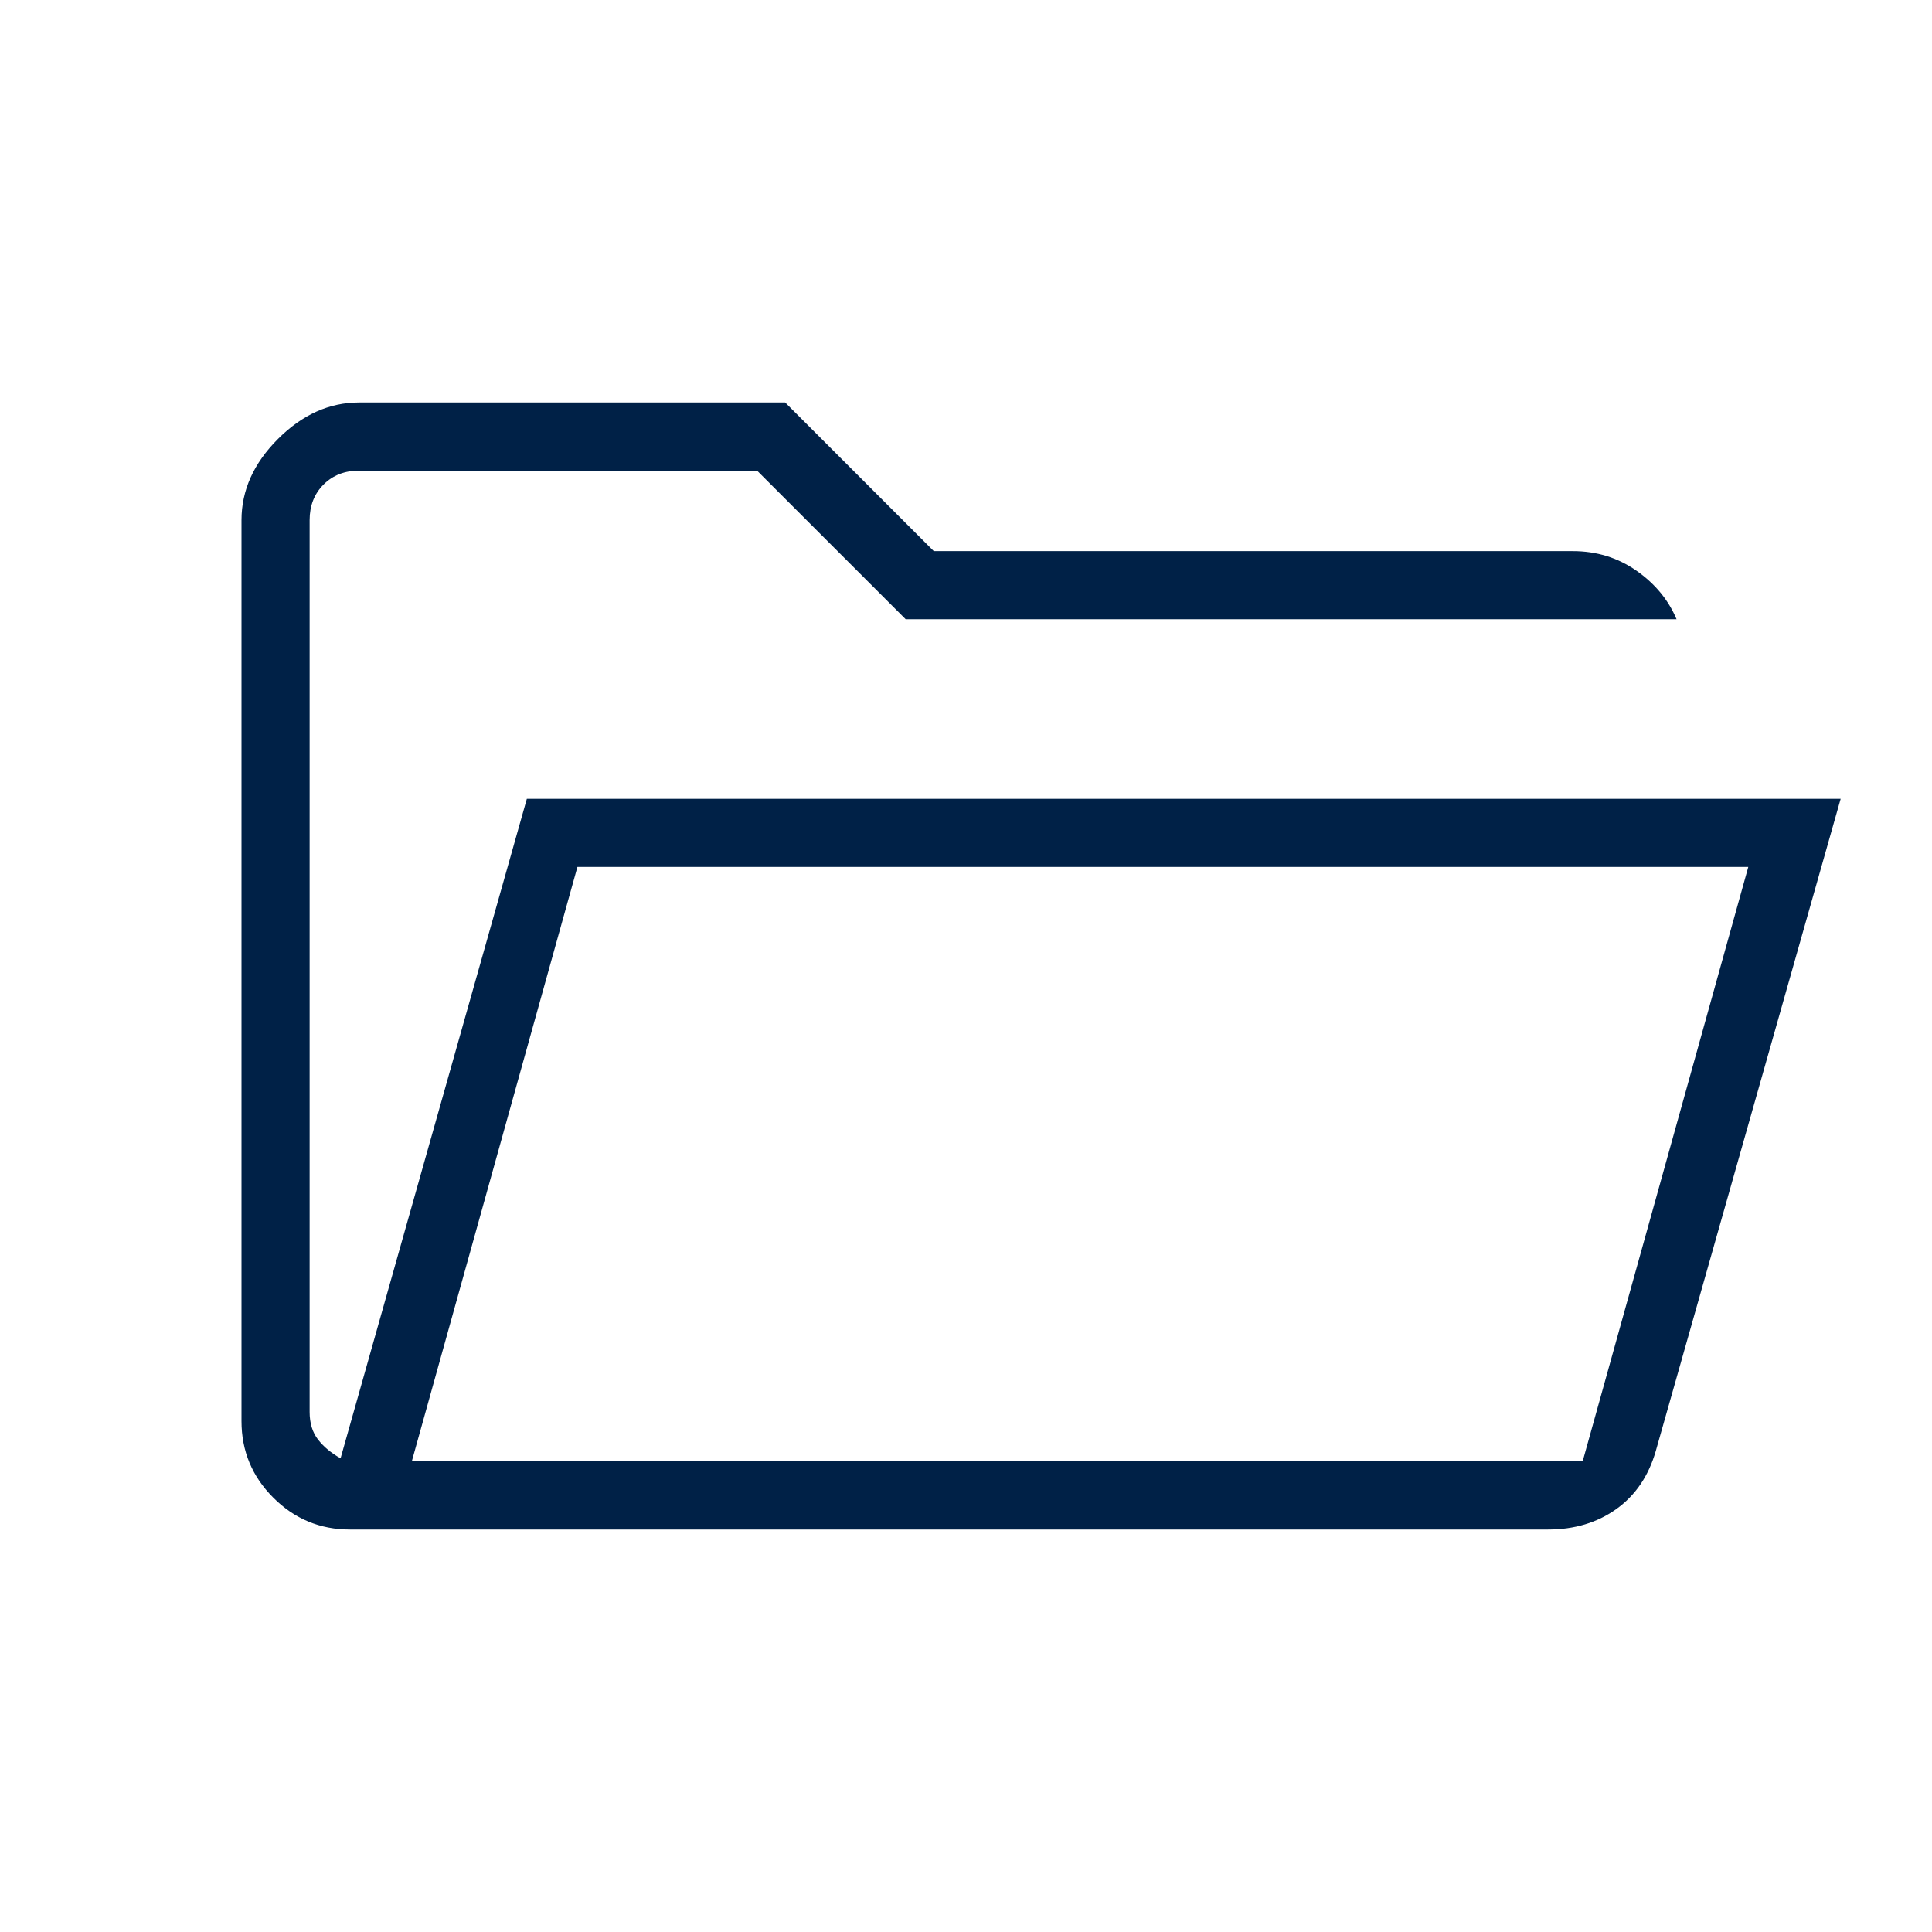 <svg xmlns="http://www.w3.org/2000/svg" height="40px" viewBox="0 -960 960 960" width="40px" fill="#002147"><path d="M173.85-200q-22.23 0-38.04-15.81Q120-231.62 120-253.85v-447.69q0-22.23 18.12-40.34Q156.23-760 178.46-760h211.69L464-686.15h317.54q17.61 0 31.5 9.65 13.88 9.65 20.04 24.19H450.03l-73.85-73.84H178.46q-10.77 0-17.69 6.92-6.92 6.92-6.92 17.69v443.08q0 8.46 4.23 13.84 4.23 5.39 11.15 9.24l92.56-327.7h652.83l-91.83 323.93q-5.38 18.77-19.62 28.96Q788.92-200 769.23-200H173.85Zm30.77-33.85h581.79l82.31-295.38h-581.8l-82.3 295.38Zm0 0 82.3-295.38-82.3 295.38Zm-50.77-418.46v-73.84 73.84Z"/></svg>